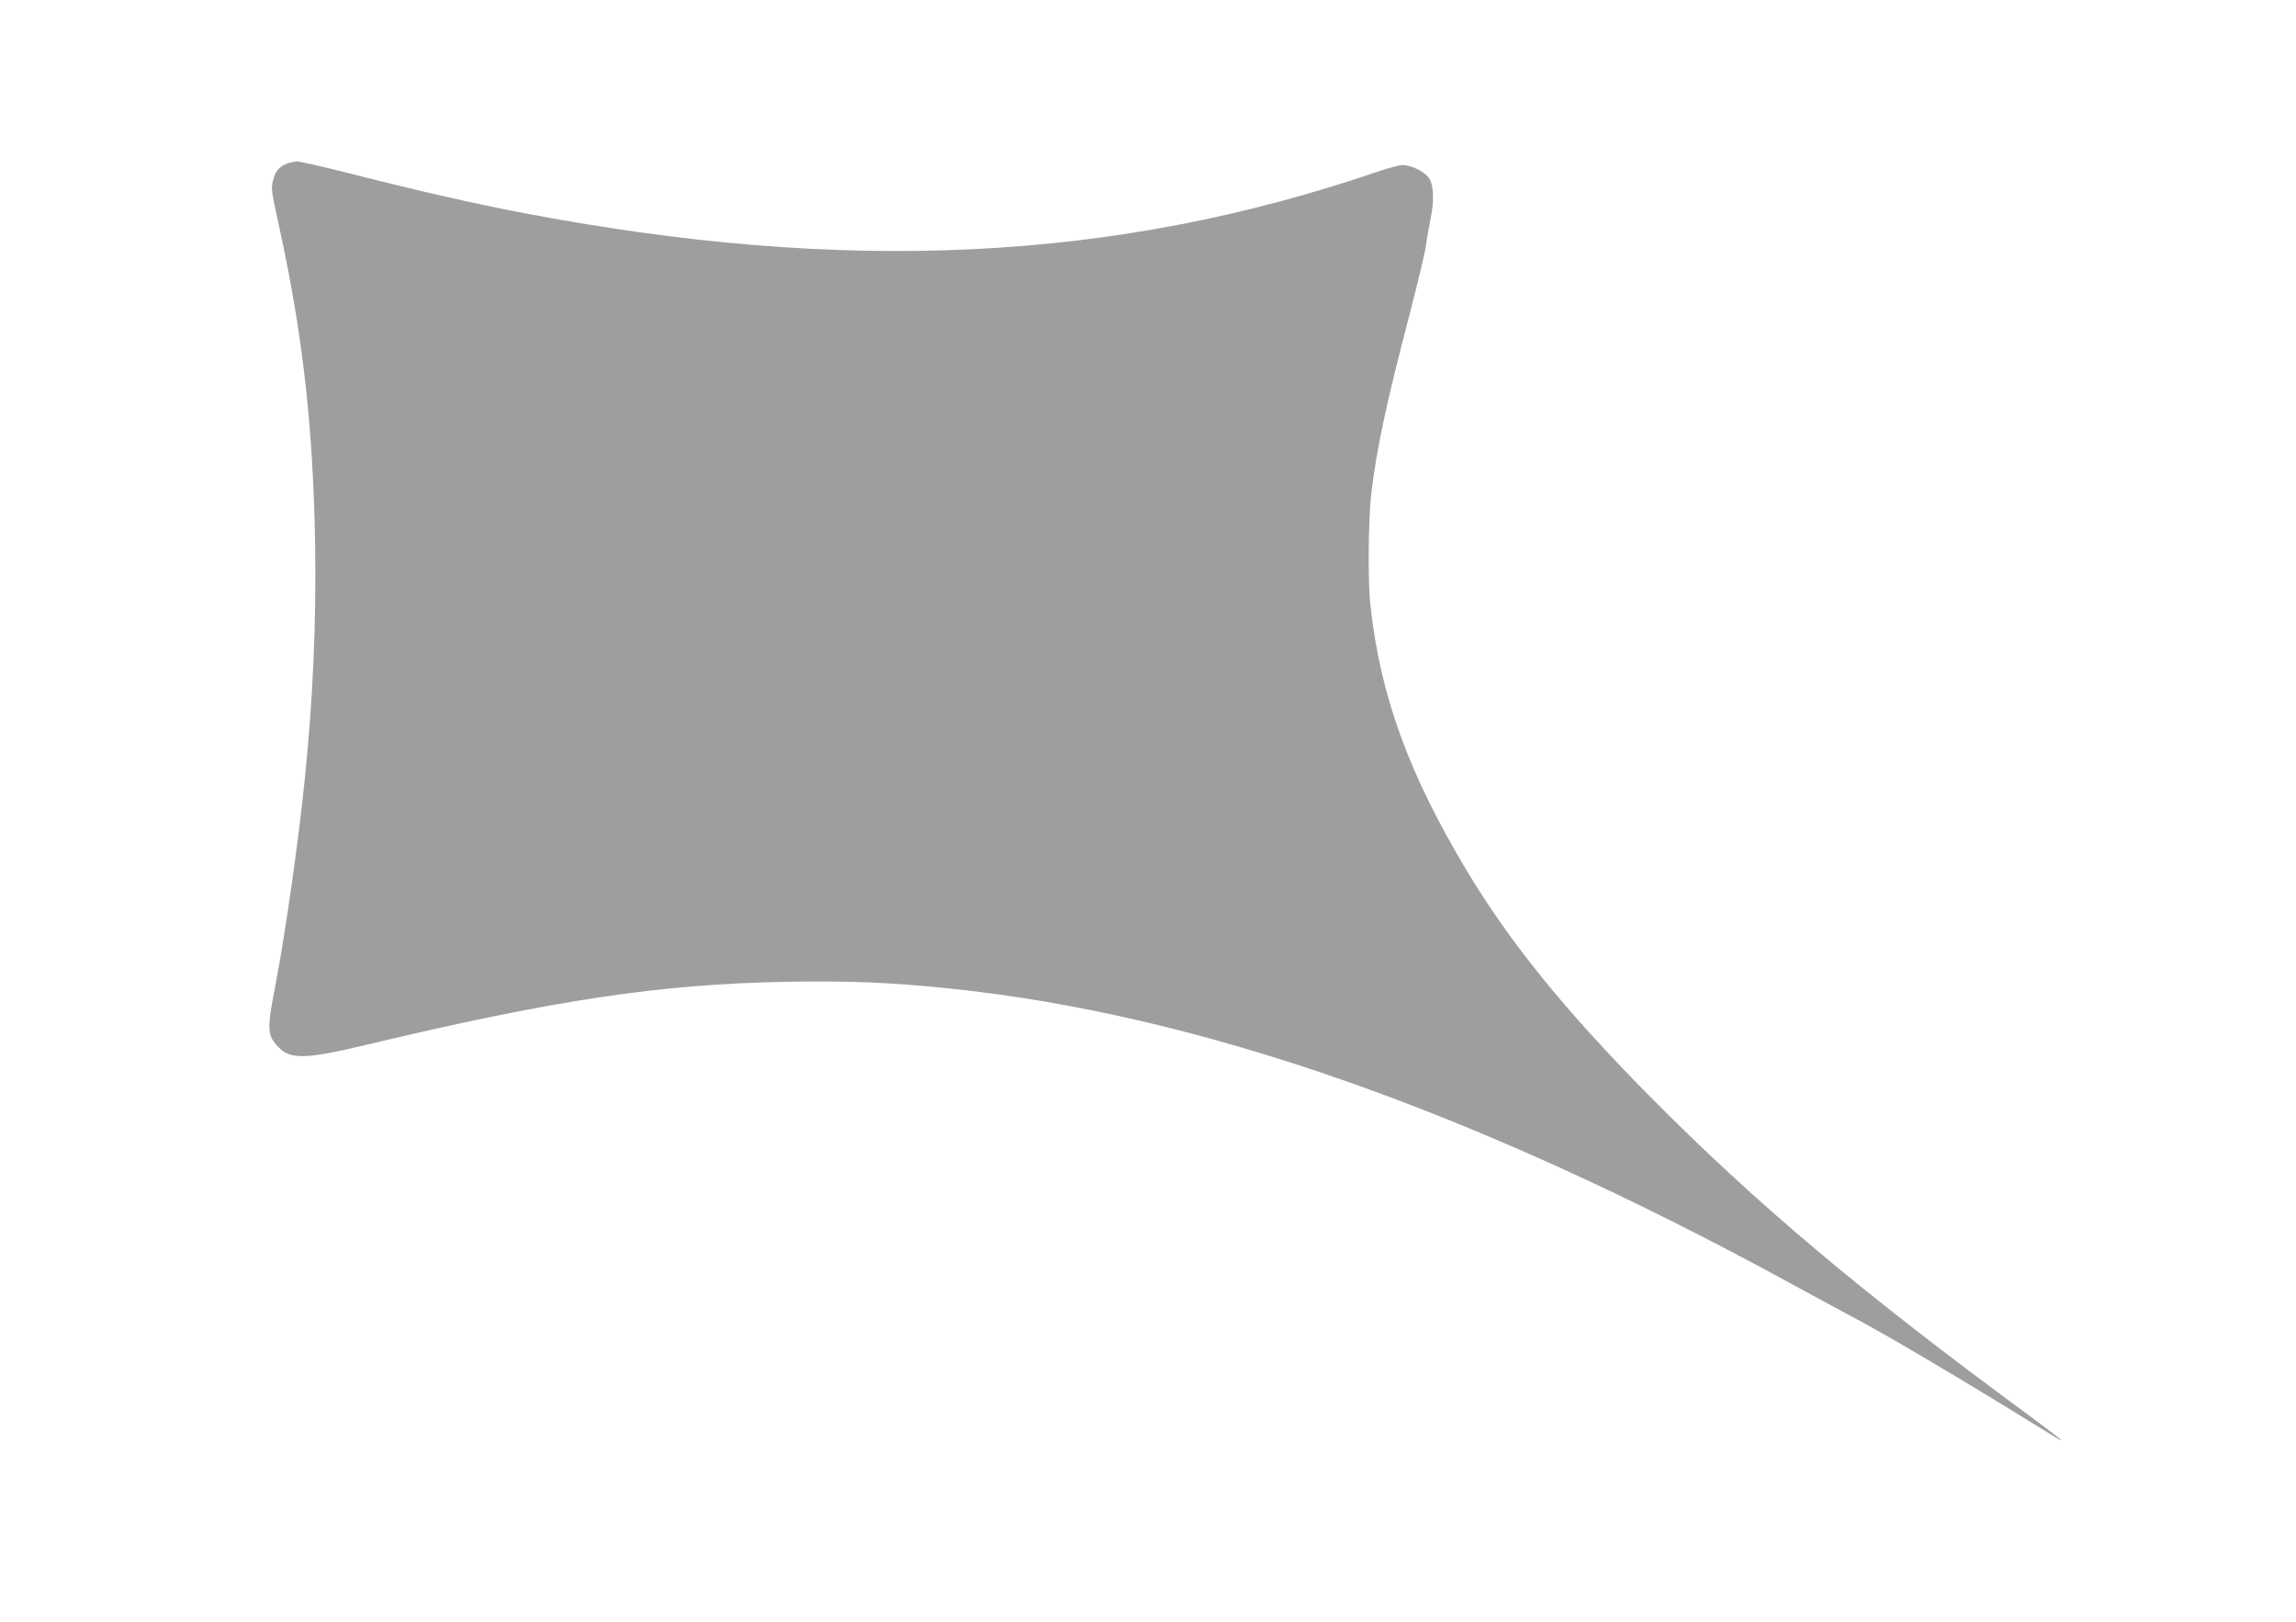 <?xml version="1.0" standalone="no"?>
<!DOCTYPE svg PUBLIC "-//W3C//DTD SVG 20010904//EN"
 "http://www.w3.org/TR/2001/REC-SVG-20010904/DTD/svg10.dtd">
<svg version="1.0" xmlns="http://www.w3.org/2000/svg"
 width="1280pt" height="904pt" viewBox="0 0 1280 904"
 preserveAspectRatio="xMidYMid meet">
<g transform="translate(0,904) scale(0.1,-0.1)"
fill="#9e9e9e" stroke="none">
<path d="M1595 8126 c-42 -18 -62 -44 -73 -93 -11 -49 -11 -48 39 -278 129
-596 185 -1103 196 -1760 6 -432 -12 -851 -58 -1300 -33 -331 -110 -871 -164
-1150 -48 -246 -46 -277 18 -343 67 -69 151 -67 491 14 1052 251 1636 338
2342 351 350 6 568 -3 904 -37 1394 -144 2923 -679 4690 -1643 151 -83 313
-170 360 -195 165 -86 619 -355 985 -582 172 -106 165 -102 165 -97 0 3 -84
67 -187 143 -924 678 -1521 1181 -2113 1780 -465 471 -771 848 -1012 1249
-324 540 -483 976 -538 1480 -15 135 -12 481 5 625 29 247 84 504 215 1004 44
170 85 341 90 380 5 39 17 107 26 150 22 108 16 197 -16 232 -32 34 -96 63
-139 64 -19 0 -79 -16 -135 -35 -1474 -505 -2974 -577 -4786 -229 -256 49
-572 121 -918 209 -161 41 -307 75 -325 75 -18 -1 -45 -7 -62 -14z"/>
</g>
</svg>
